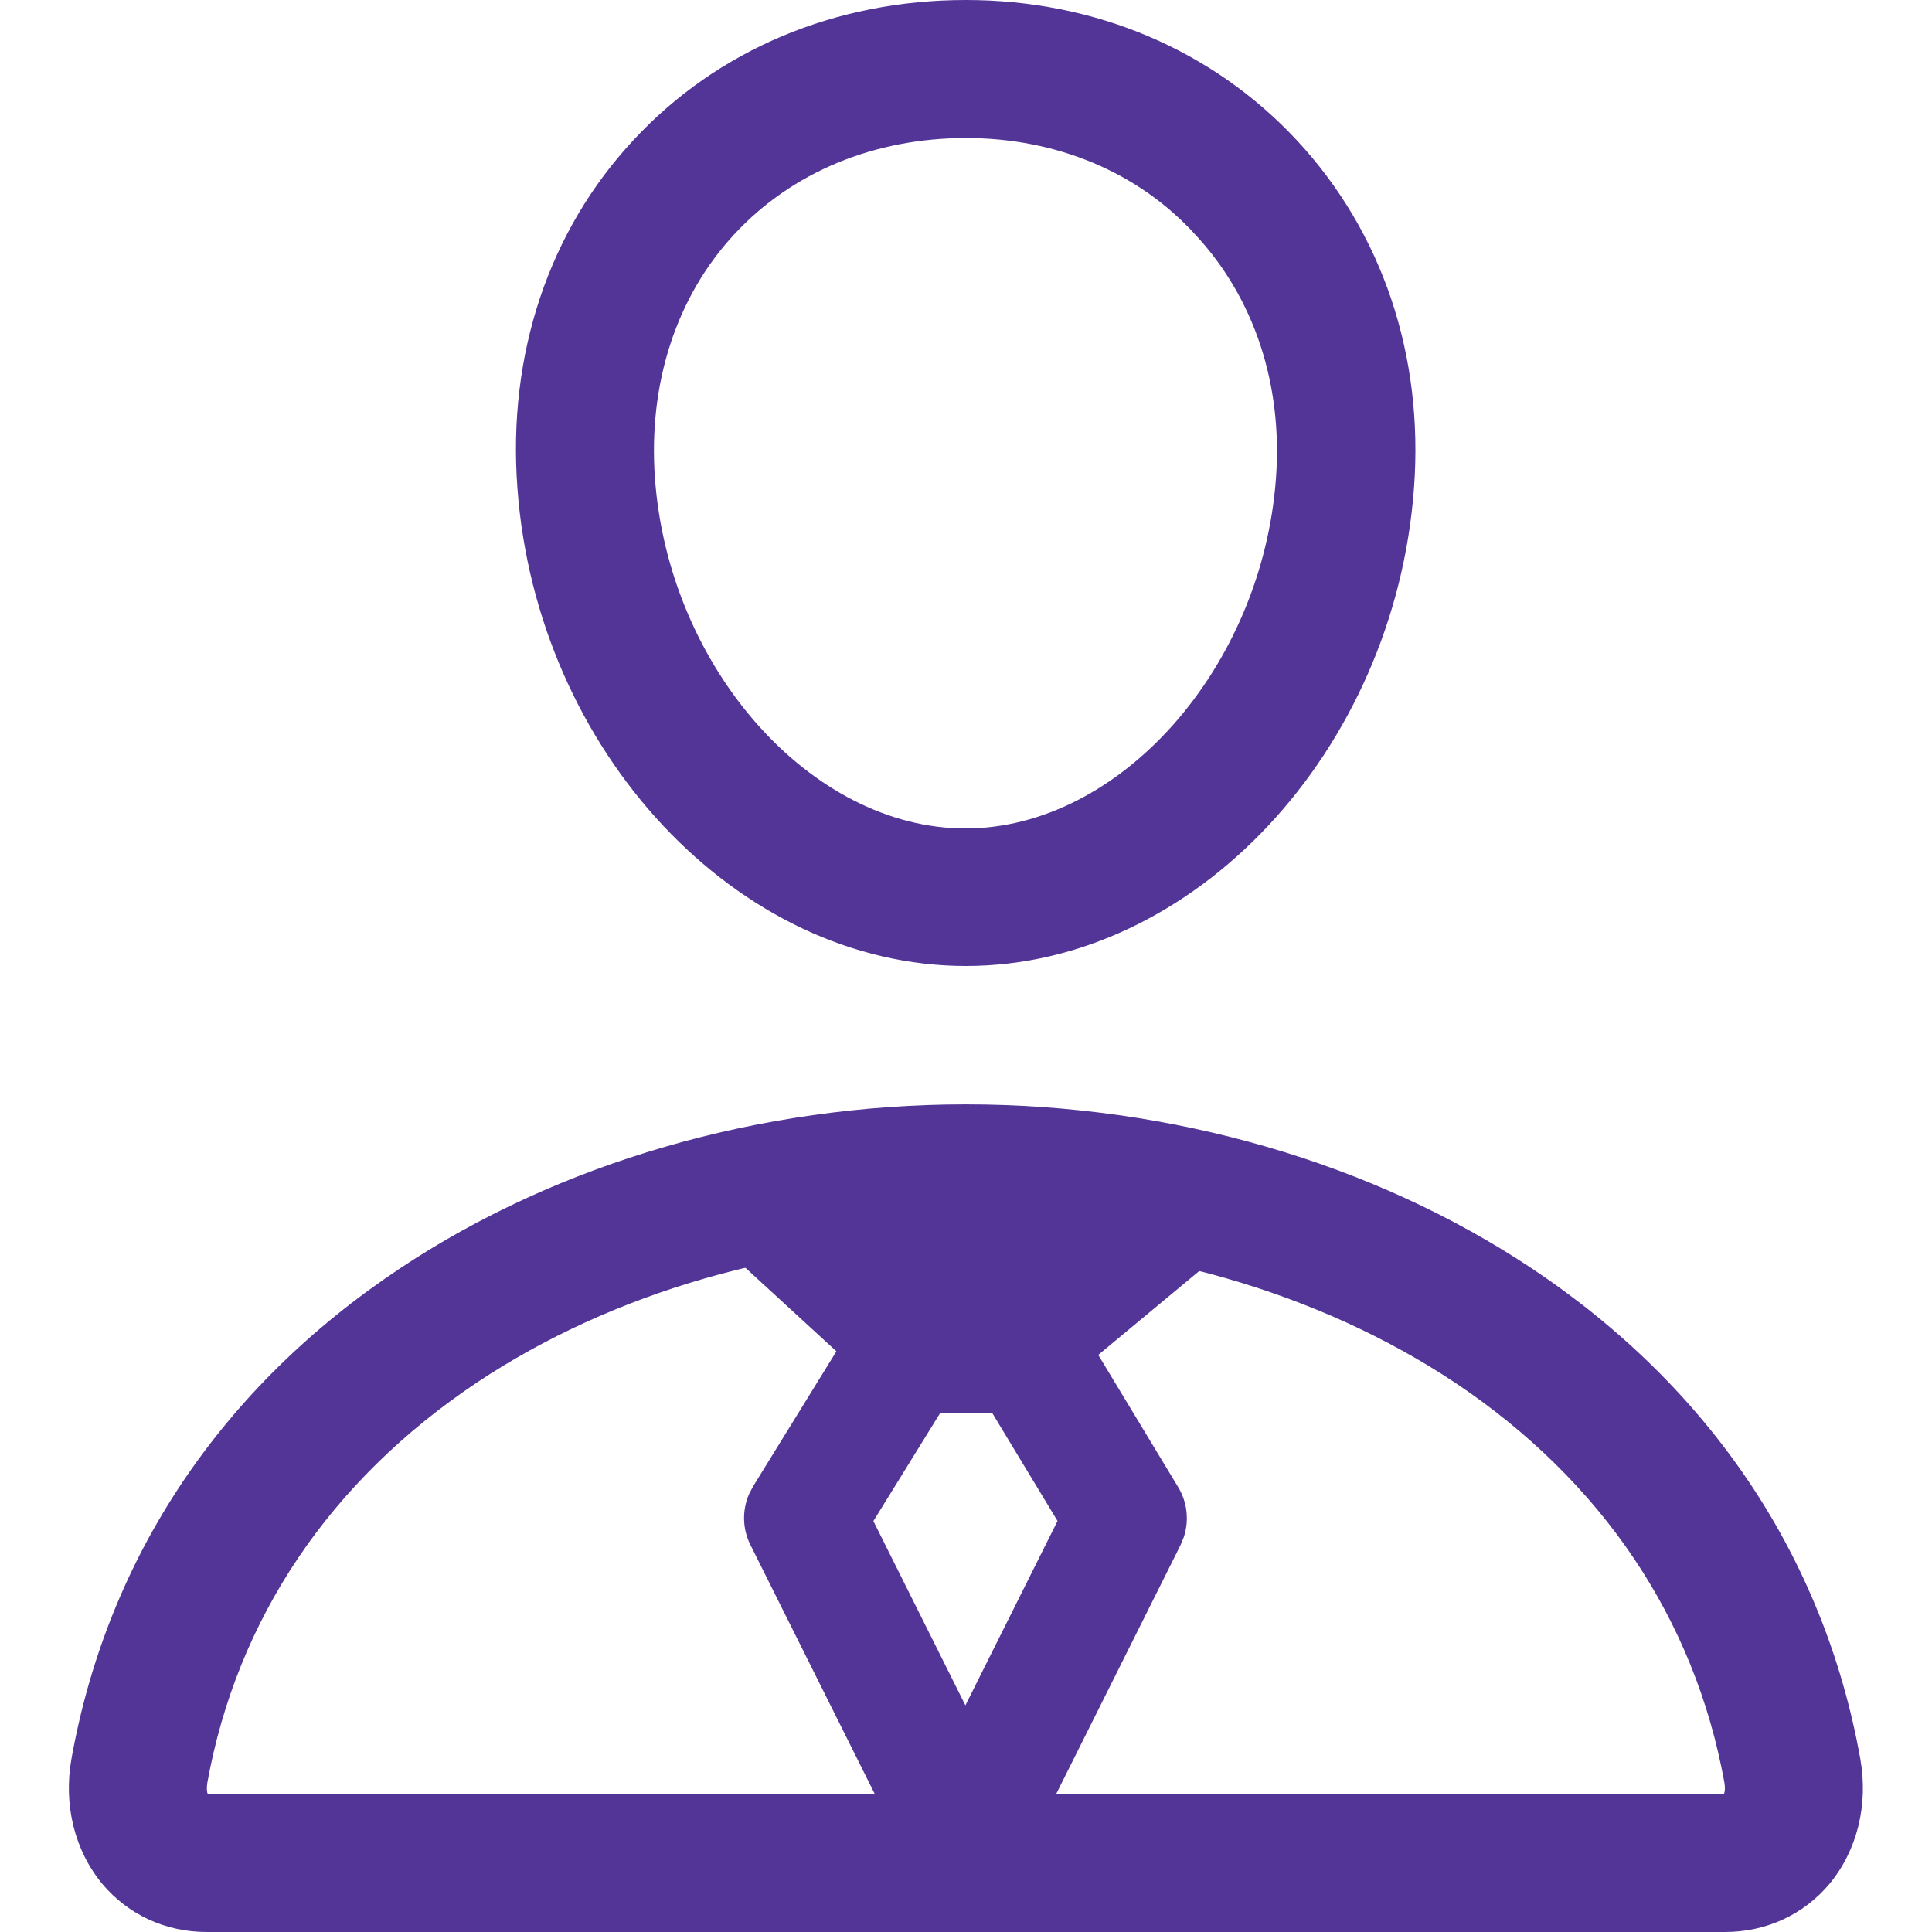 <?xml version="1.0" encoding="UTF-8"?>
<svg width="16px" height="16px" viewBox="0 0 16 16" version="1.1" xmlns="http://www.w3.org/2000/svg" xmlns:xlink="http://www.w3.org/1999/xlink">
    <title>BFBCD8DB-2909-47AD-AC03-08A182A23BE3</title>
    <g id="Navigation" stroke="none" stroke-width="1" fill="none" fill-rule="evenodd">
        <g id="PreHomeMenu--Level0--Dropdown" transform="translate(-983, -134)">
            <g id="menu" transform="translate(951, 100)">
                <g id="column" transform="translate(32, 32)">
                    <g id="Icon/x16/person-business-outline" transform="translate(0, 2)">
                        <rect id="Rectangle" x="0" y="0" width="16" height="16"></rect>
                        <g id="Group" transform="translate(0.57, 0)" fill="#533598" fill-rule="nonzero">
                            <path d="M7.429,8 C5.54,8 3.875,6.225 3.715,4.043 C3.632,2.936 3.975,1.911 4.679,1.157 C5.372,0.411 6.35,0 7.429,0 C8.5,0 9.475,0.414 10.172,1.164 C10.879,1.925 11.222,2.946 11.14,4.043 C11.14,4.043 11.14,4.043 11.14,4.043 C10.979,6.225 9.315,8 7.429,8 Z M7.429,1.143 C6.672,1.143 5.99,1.425 5.515,1.936 C5.032,2.454 4.797,3.175 4.854,3.961 C4.968,5.532 6.147,6.861 7.425,6.861 C8.704,6.861 9.882,5.532 9.997,3.961 L9.997,3.961 C10.054,3.186 9.818,2.468 9.329,1.943 C8.857,1.425 8.179,1.143 7.429,1.143 Z" id="Shape"></path>
                            <path d="M13.715,16 L1.143,16 C0.8,16 0.493,15.857 0.279,15.604 C0.047,15.325 -0.046,14.946 0.022,14.564 C0.322,12.893 1.265,11.486 2.743,10.504 C4.057,9.629 5.722,9.146 7.429,9.146 C9.136,9.146 10.8,9.629 12.115,10.504 C13.593,11.489 14.536,12.893 14.836,14.564 C14.904,14.946 14.811,15.325 14.579,15.604 C14.365,15.857 14.057,16 13.715,16 Z M1.15,14.857 L13.707,14.857 C13.715,14.839 13.718,14.811 13.711,14.764 C13.465,13.404 12.693,12.261 11.479,11.45 C10.35,10.7 8.911,10.286 7.429,10.286 C5.943,10.286 4.504,10.7 3.379,11.45 C2.165,12.261 1.393,13.404 1.147,14.764 C1.14,14.811 1.143,14.839 1.15,14.857 Z" id="Shape"></path>
                            <path d="M6.511,10.941 L7.362,11.466 L6.663,12.597 L7.425,14.123 L8.188,12.596 L7.502,11.462 L8.358,10.944 L9.186,12.314 C9.263,12.44 9.279,12.592 9.234,12.729 L9.206,12.797 L7.873,15.465 C7.7,15.811 7.227,15.832 7.016,15.53 L6.978,15.465 L5.645,12.795 C5.578,12.662 5.575,12.508 5.633,12.374 L5.667,12.309 L6.511,10.941 Z" id="Path-3"></path>
                            <polygon id="Path-2" points="10.115 9.9 4.785 9.748 6.914 11.703 7.945 11.703"></polygon>
                        </g>
                    </g>
                </g>
            </g>
        </g>
    </g>
</svg>